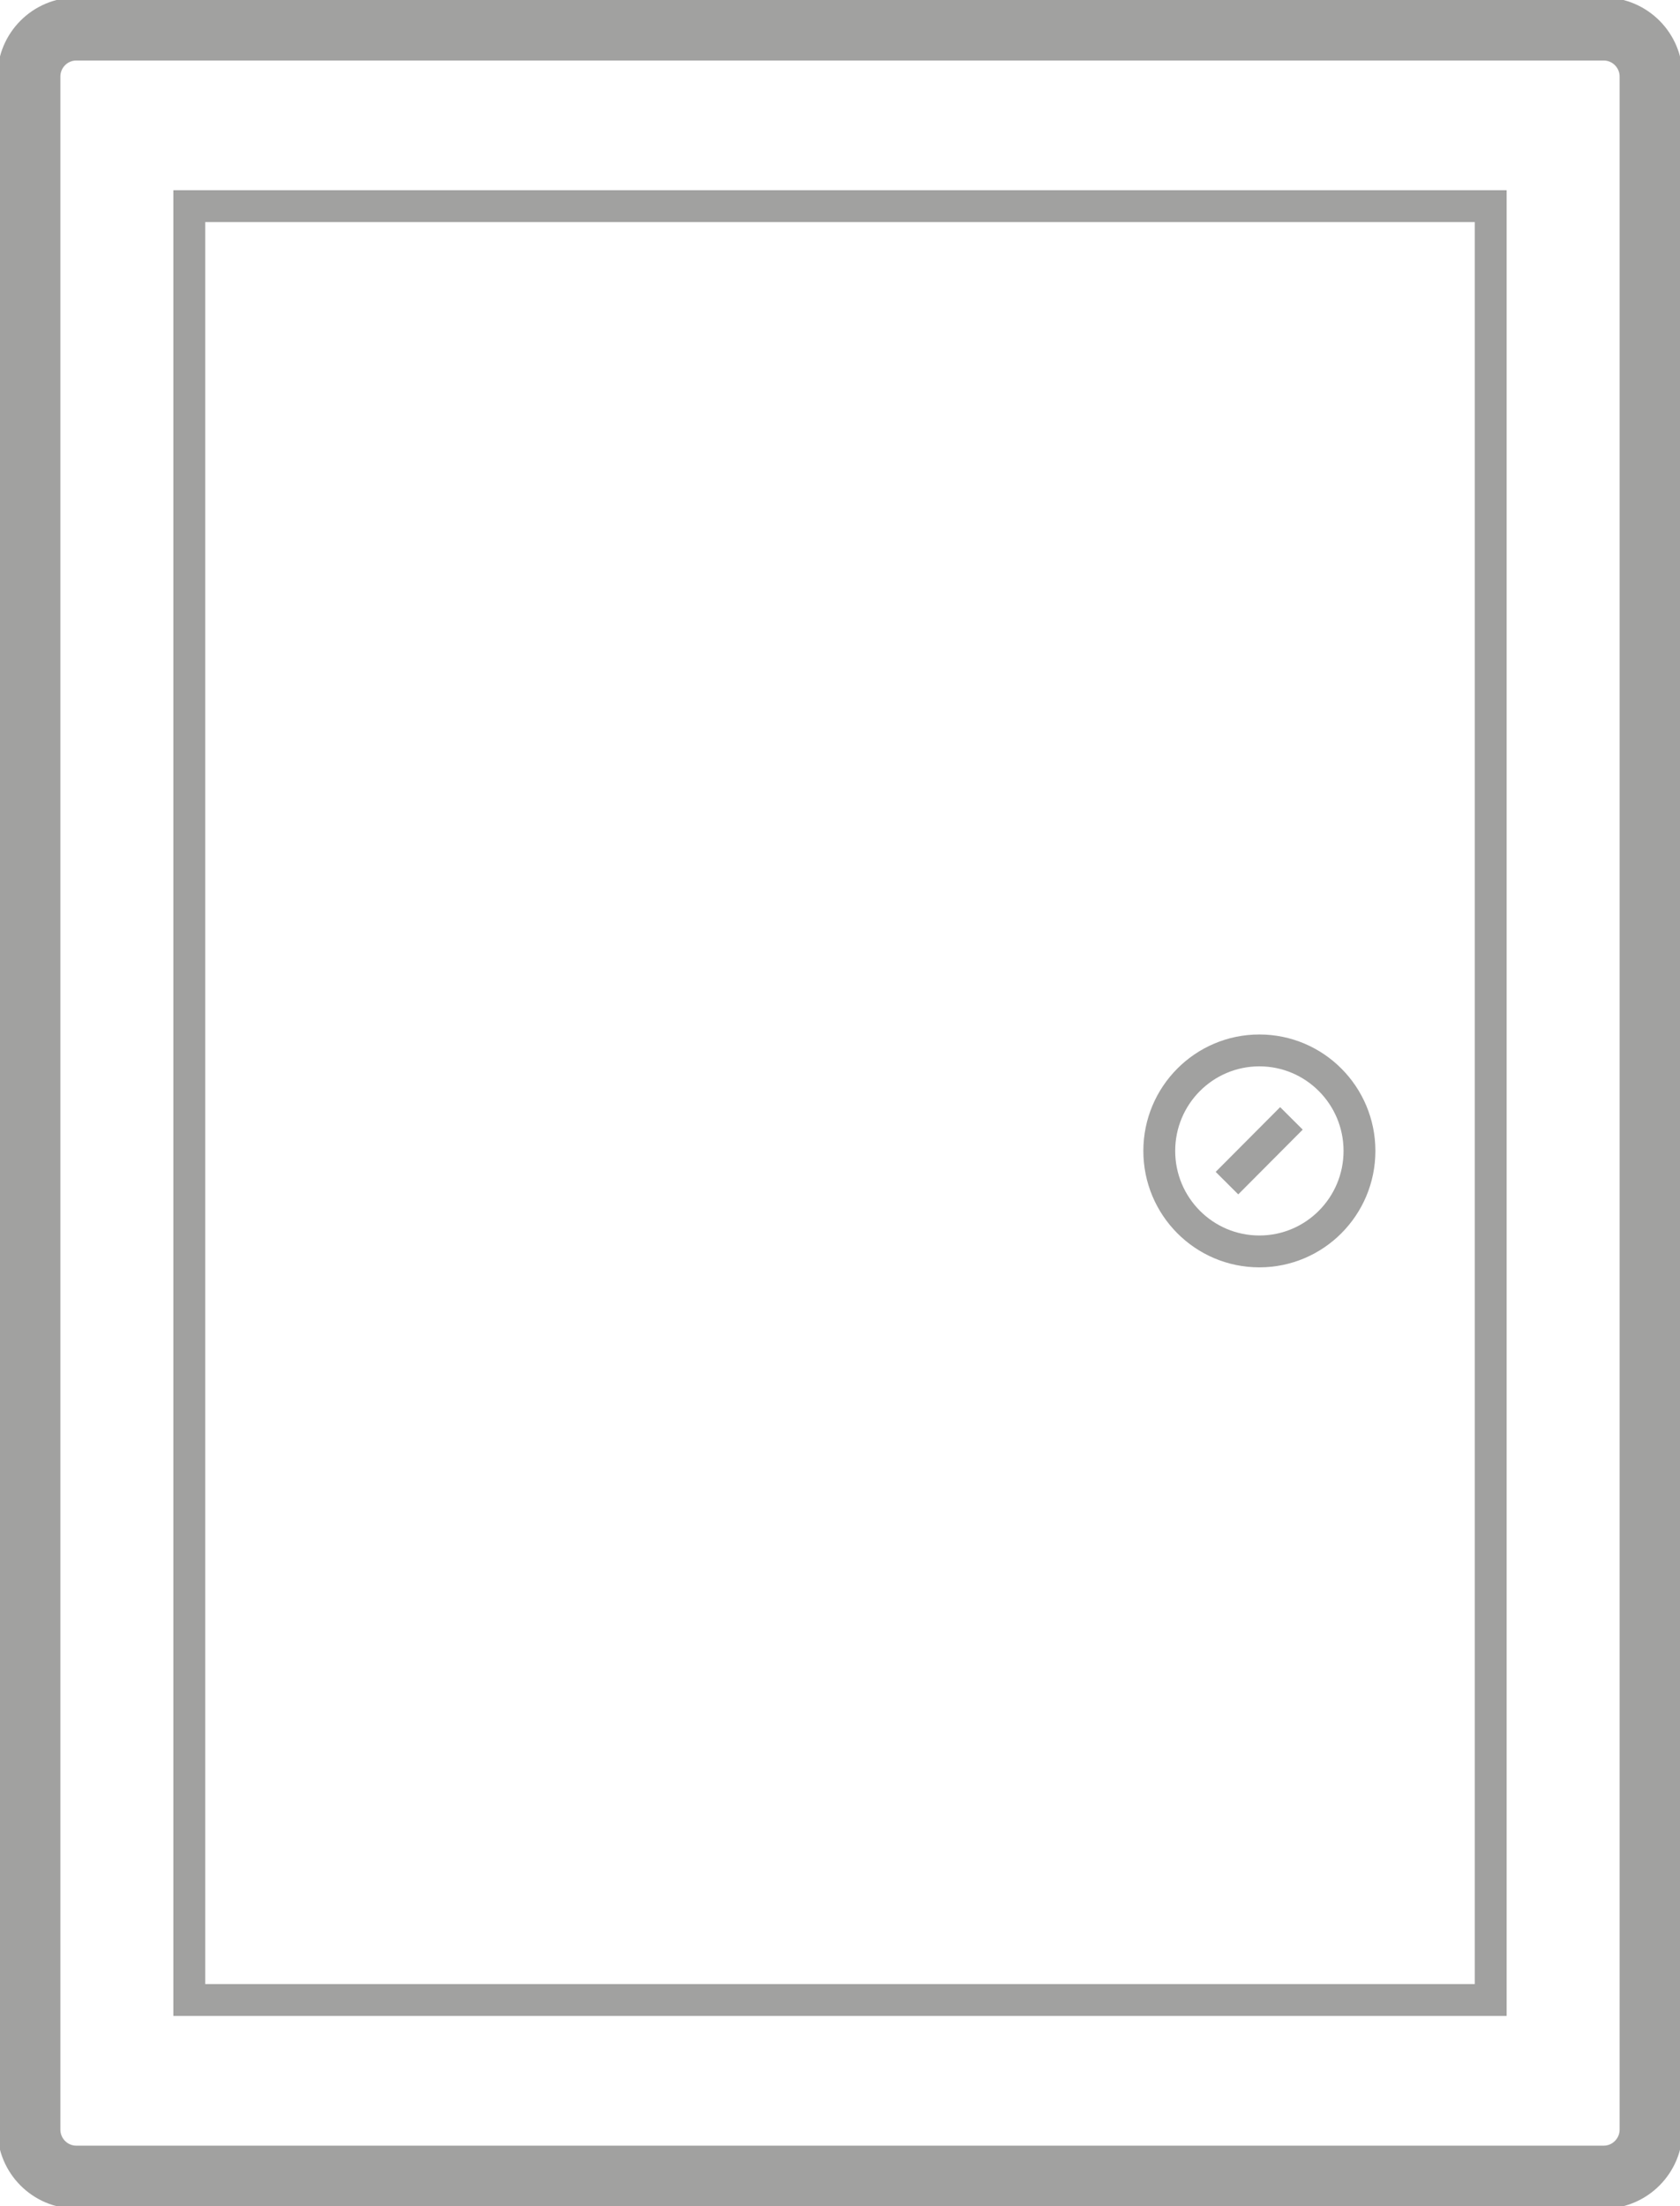 <svg width="48" height="63" viewBox="0 0 48 63" fill="none" xmlns="http://www.w3.org/2000/svg">
<g clip-path="url(#clip0)">
<path d="M45.818 0.828H2.182C1.432 0.828 0.825 1.437 0.825 2.189V60.811C0.825 61.563 1.432 62.172 2.182 62.172H45.818C46.567 62.172 47.175 61.563 47.175 60.811V2.189C47.175 1.437 46.567 0.828 45.818 0.828Z" stroke="#A1A1A0" stroke-width="1.8" stroke-miterlimit="10"/>
<path d="M42.591 5.887H5.409V57.113H42.591V5.887Z" stroke="#A1A1A0" stroke-width="0.91" stroke-miterlimit="10"/>
<path d="M35.982 35.736C37.561 35.736 38.842 34.451 38.842 32.866C38.842 31.281 37.561 29.996 35.982 29.996C34.402 29.996 33.122 31.281 33.122 32.866C33.122 34.451 34.402 35.736 35.982 35.736Z" stroke="#A1A1A0" stroke-width="0.91" stroke-miterlimit="10"/>
<path d="M36.898 31.937L35.056 33.786" stroke="#A1A1A0" stroke-width="0.91" stroke-miterlimit="10"/>
</g>
<defs>
<clipPath id="clip0">
<rect width="48" height="63" fill="white"/>
</clipPath>
</defs>
</svg>
